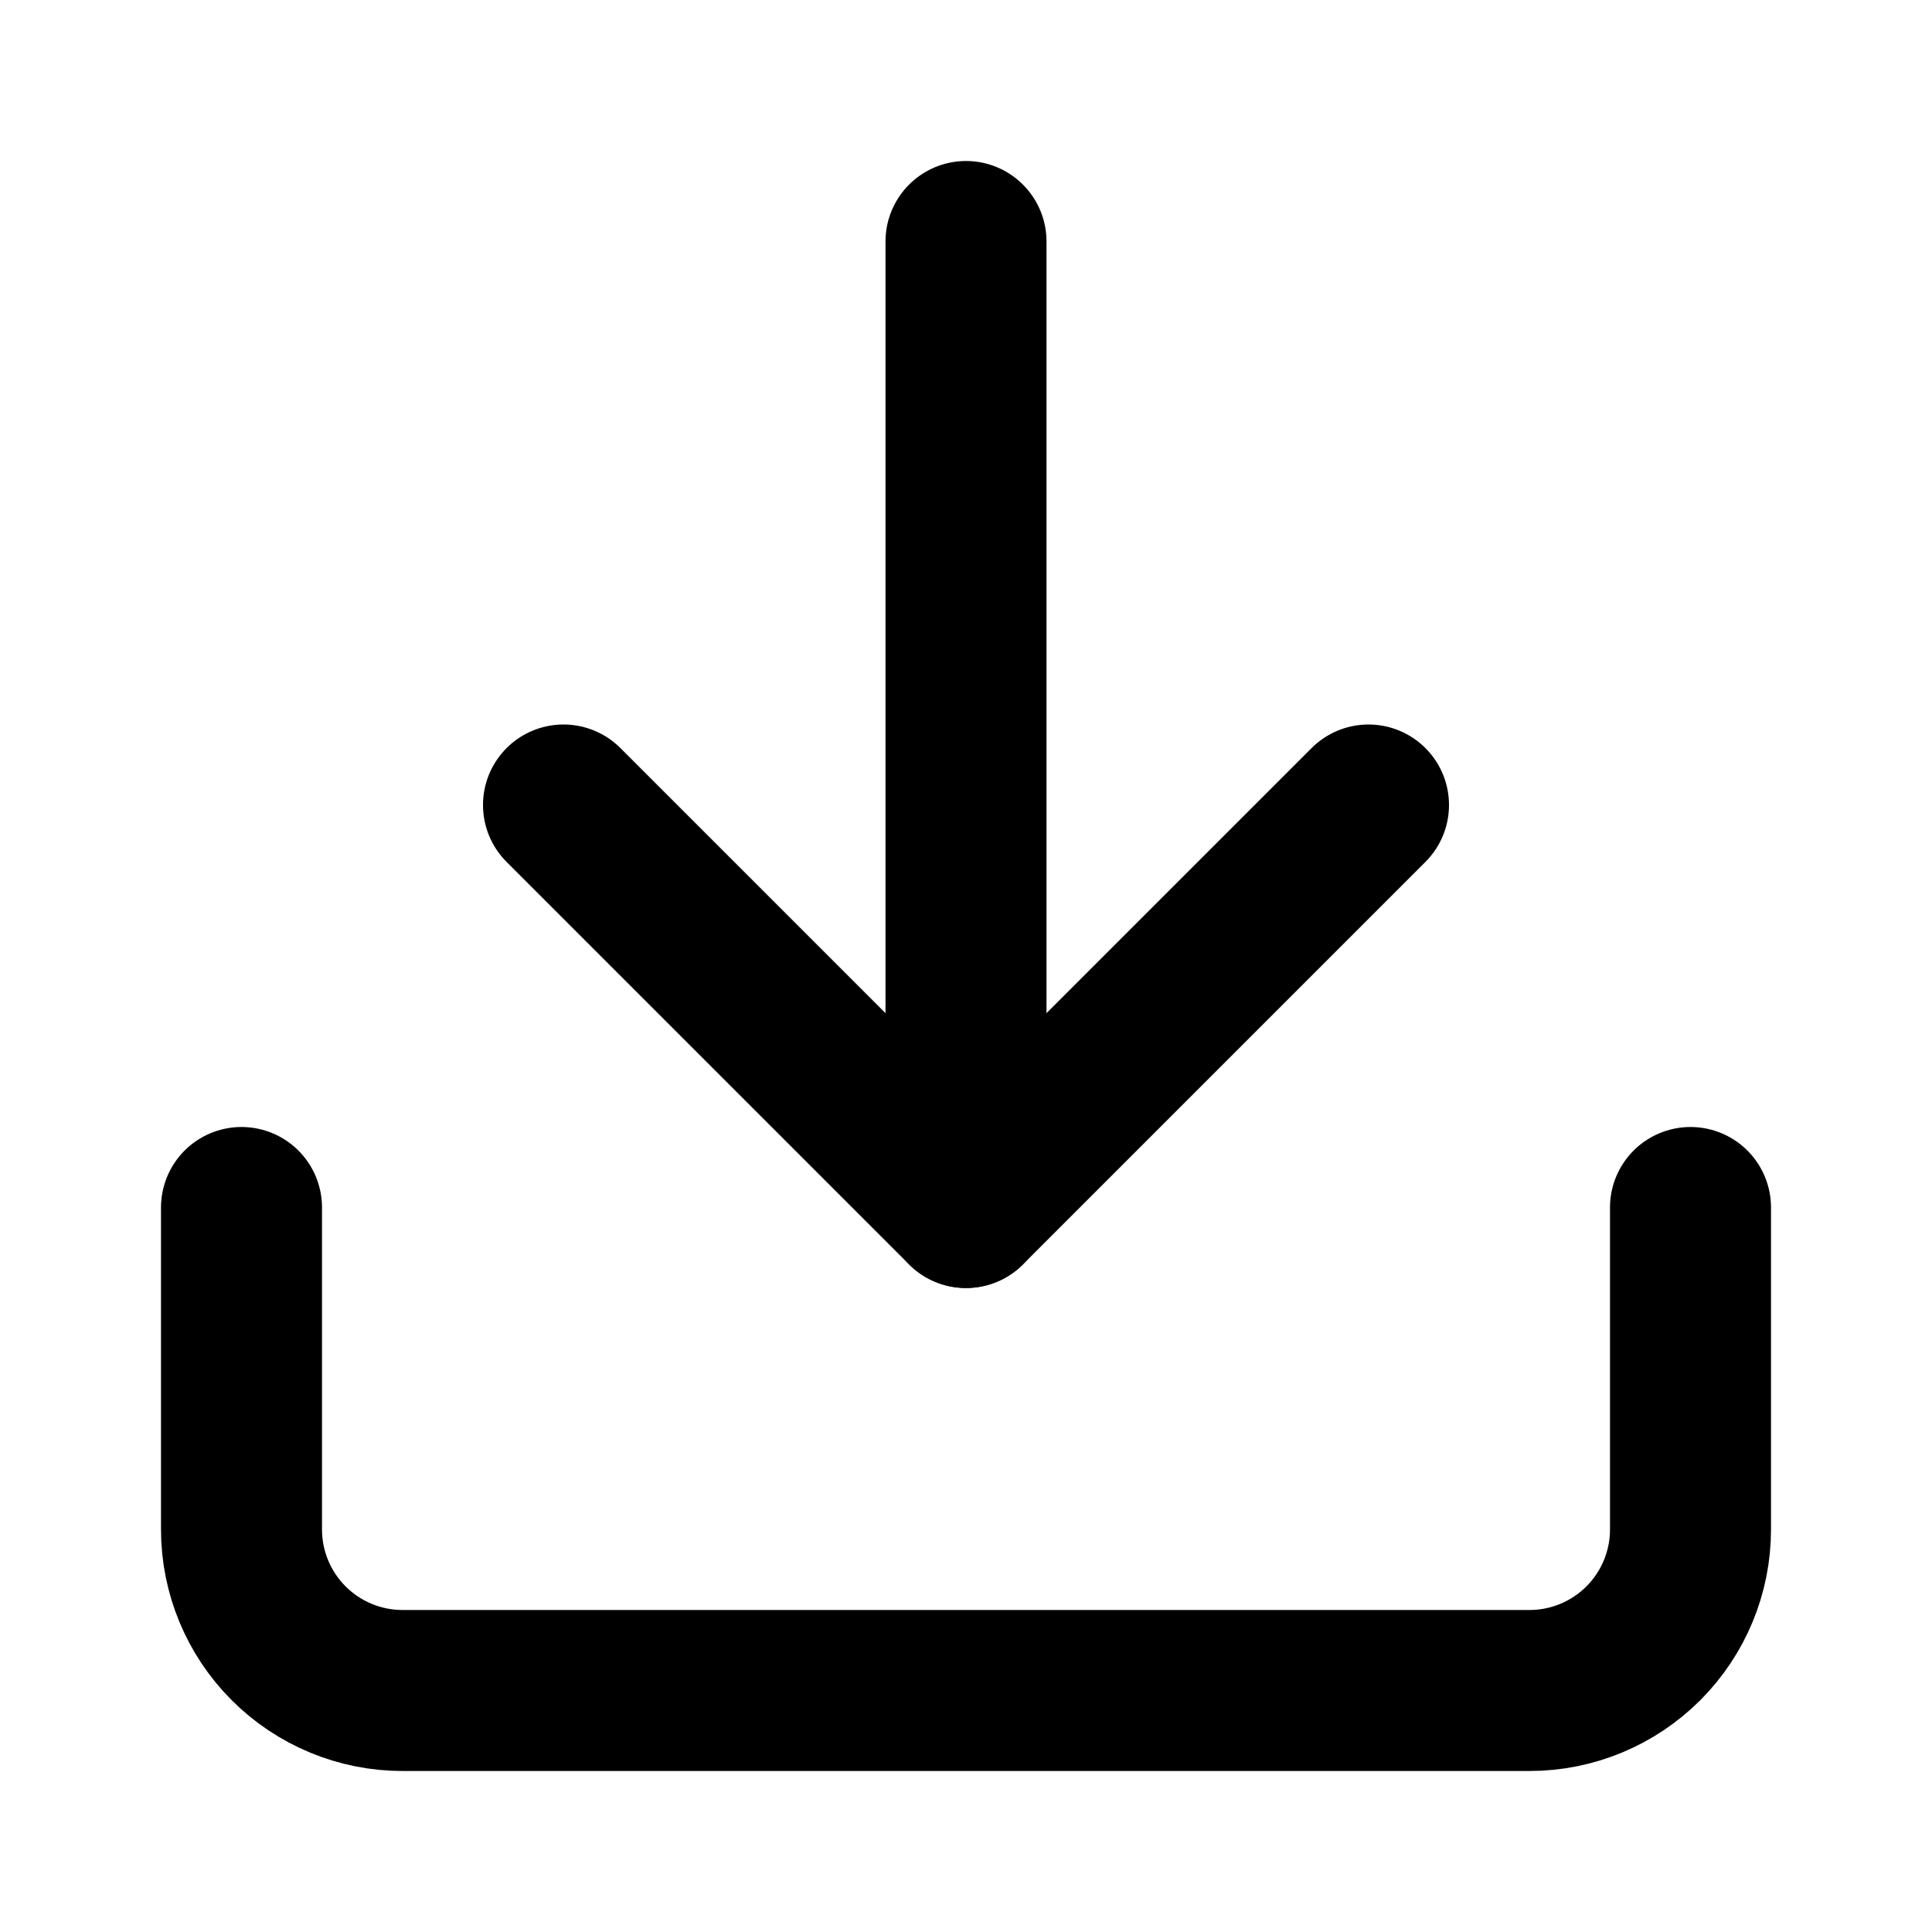 <svg xmlns="http://www.w3.org/2000/svg" width="24" height="24" viewBox="0 0 24 24" fill="none">
  <path d="M21 15V19C21 19.53 20.789 20.039 20.414 20.414C20.039 20.789 19.53 21 19 21H5C4.47 21 3.961 20.789 3.586 20.414C3.211 20.039 3 19.53 3 19V15" stroke="currentColor" stroke-width="2" stroke-linecap="round" stroke-linejoin="round"/>
  <path d="M7 10L12 15L17 10" stroke="currentColor" stroke-width="2" stroke-linecap="round" stroke-linejoin="round"/>
  <path d="M12 15V3" stroke="currentColor" stroke-width="2" stroke-linecap="round" stroke-linejoin="round"/>
</svg>